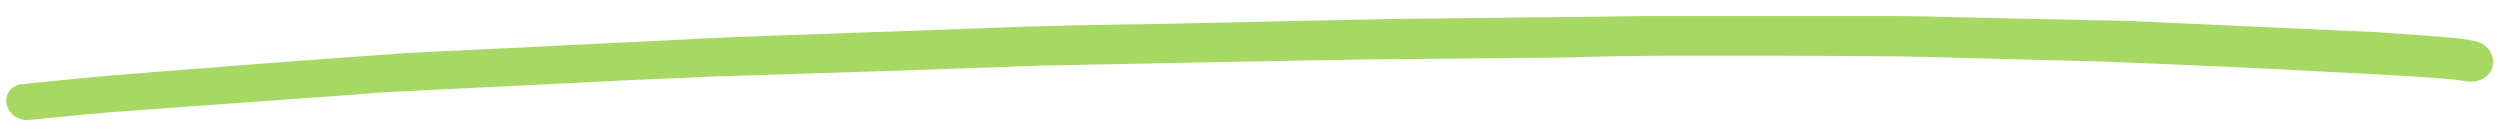 <svg xmlns="http://www.w3.org/2000/svg" xmlns:xlink="http://www.w3.org/1999/xlink" id="Capa_1" x="0px" y="0px" viewBox="0 0 404 22" style="enable-background:new 0 0 404 22;" xml:space="preserve"><style type="text/css">	.st0{fill:#A7D864;}</style><path class="st0" d="M370.8,4.6c-8.8-0.4-17.6-0.8-26.4-1.2c-2.9-0.1-5.8-0.1-8.7-0.2c-6.3-0.1-12.6-0.3-18.9-0.4 c-3.5-0.1-7-0.2-10.5-0.2c-1,0-2,0-3,0c-2.3,0-4.6,0-6.8,0c-10.4,0-20.8,0-31.2,0c-2.5,0-4.9,0.1-7.4,0.1 c-6.1,0.1-12.2,0.1-18.4,0.2C232.6,3,225.7,3,218.8,3.2c-11.2,0.2-22.3,0.5-33.5,0.7c-6.5,0.1-12.9,0.2-19.4,0.4 c-11.1,0.4-22.3,0.8-33.4,1.2c-6.1,0.2-12.2,0.4-18.3,0.7c-11.5,0.6-23,1.1-34.6,1.7c-6.2,0.3-12.3,0.5-18.5,1 c-11.5,0.8-22.9,1.7-34.4,2.6c-2.5,0.2-5,0.4-7.4,0.6c-5,0.4-9.9,0.9-14.8,1.4c-0.3,0-0.6,0.1-0.9,0.1C3,13.6,2.5,13.9,2,14.2 c-0.7,0.6-1,1.3-1,2.1c0,0.8,0.4,1.6,1,2.2c0.6,0.5,1.6,1,2.5,0.9c6-0.6,11.9-1.2,17.9-1.6c5.5-0.4,11.1-0.8,16.6-1.2 c6-0.4,12.1-0.9,18.1-1.3c2.4-0.2,4.9-0.4,7.3-0.5c9.4-0.5,18.8-0.9,28.3-1.4c5.9-0.3,11.7-0.6,17.6-0.8c2.4-0.1,4.9-0.3,7.3-0.3 c9.3-0.3,18.7-0.6,28-0.9c5.7-0.2,11.3-0.4,17-0.6c1.9-0.1,3.8-0.1,5.7-0.2c10.1-0.2,20.2-0.4,30.2-0.6c5.6-0.1,11.3-0.2,16.9-0.3 c2,0,4-0.1,6-0.1c10.4-0.1,20.8-0.2,31.2-0.3C259,9.1,265.5,9,272,9c11,0,22.1,0,33.1,0.1c2.2,0,4.4,0.1,6.5,0.1 c6.1,0.2,12.2,0.3,18.3,0.5c4.6,0.1,9.1,0.2,13.7,0.4c3.2,0.1,6.5,0.3,9.7,0.4c9.5,0.4,19.1,0.9,28.6,1.4c2.4,0.1,4.8,0.3,7.3,0.4 c2.6,0.2,5.2,0.3,7.8,0.6c0.4,0.1,0.8,0.1,1.2,0.2c1,0.2,2,0.1,2.9-0.3c0.8-0.4,1.5-1.1,1.7-2c0.5-1.7-0.7-3.6-2.6-4.1 c-1.7-0.4-3.5-0.6-5.3-0.7c-1.2-0.1-2.5-0.2-3.7-0.3c-2.4-0.2-4.7-0.3-7.1-0.5C379.7,5,375.2,4.8,370.8,4.6z"></path></svg>